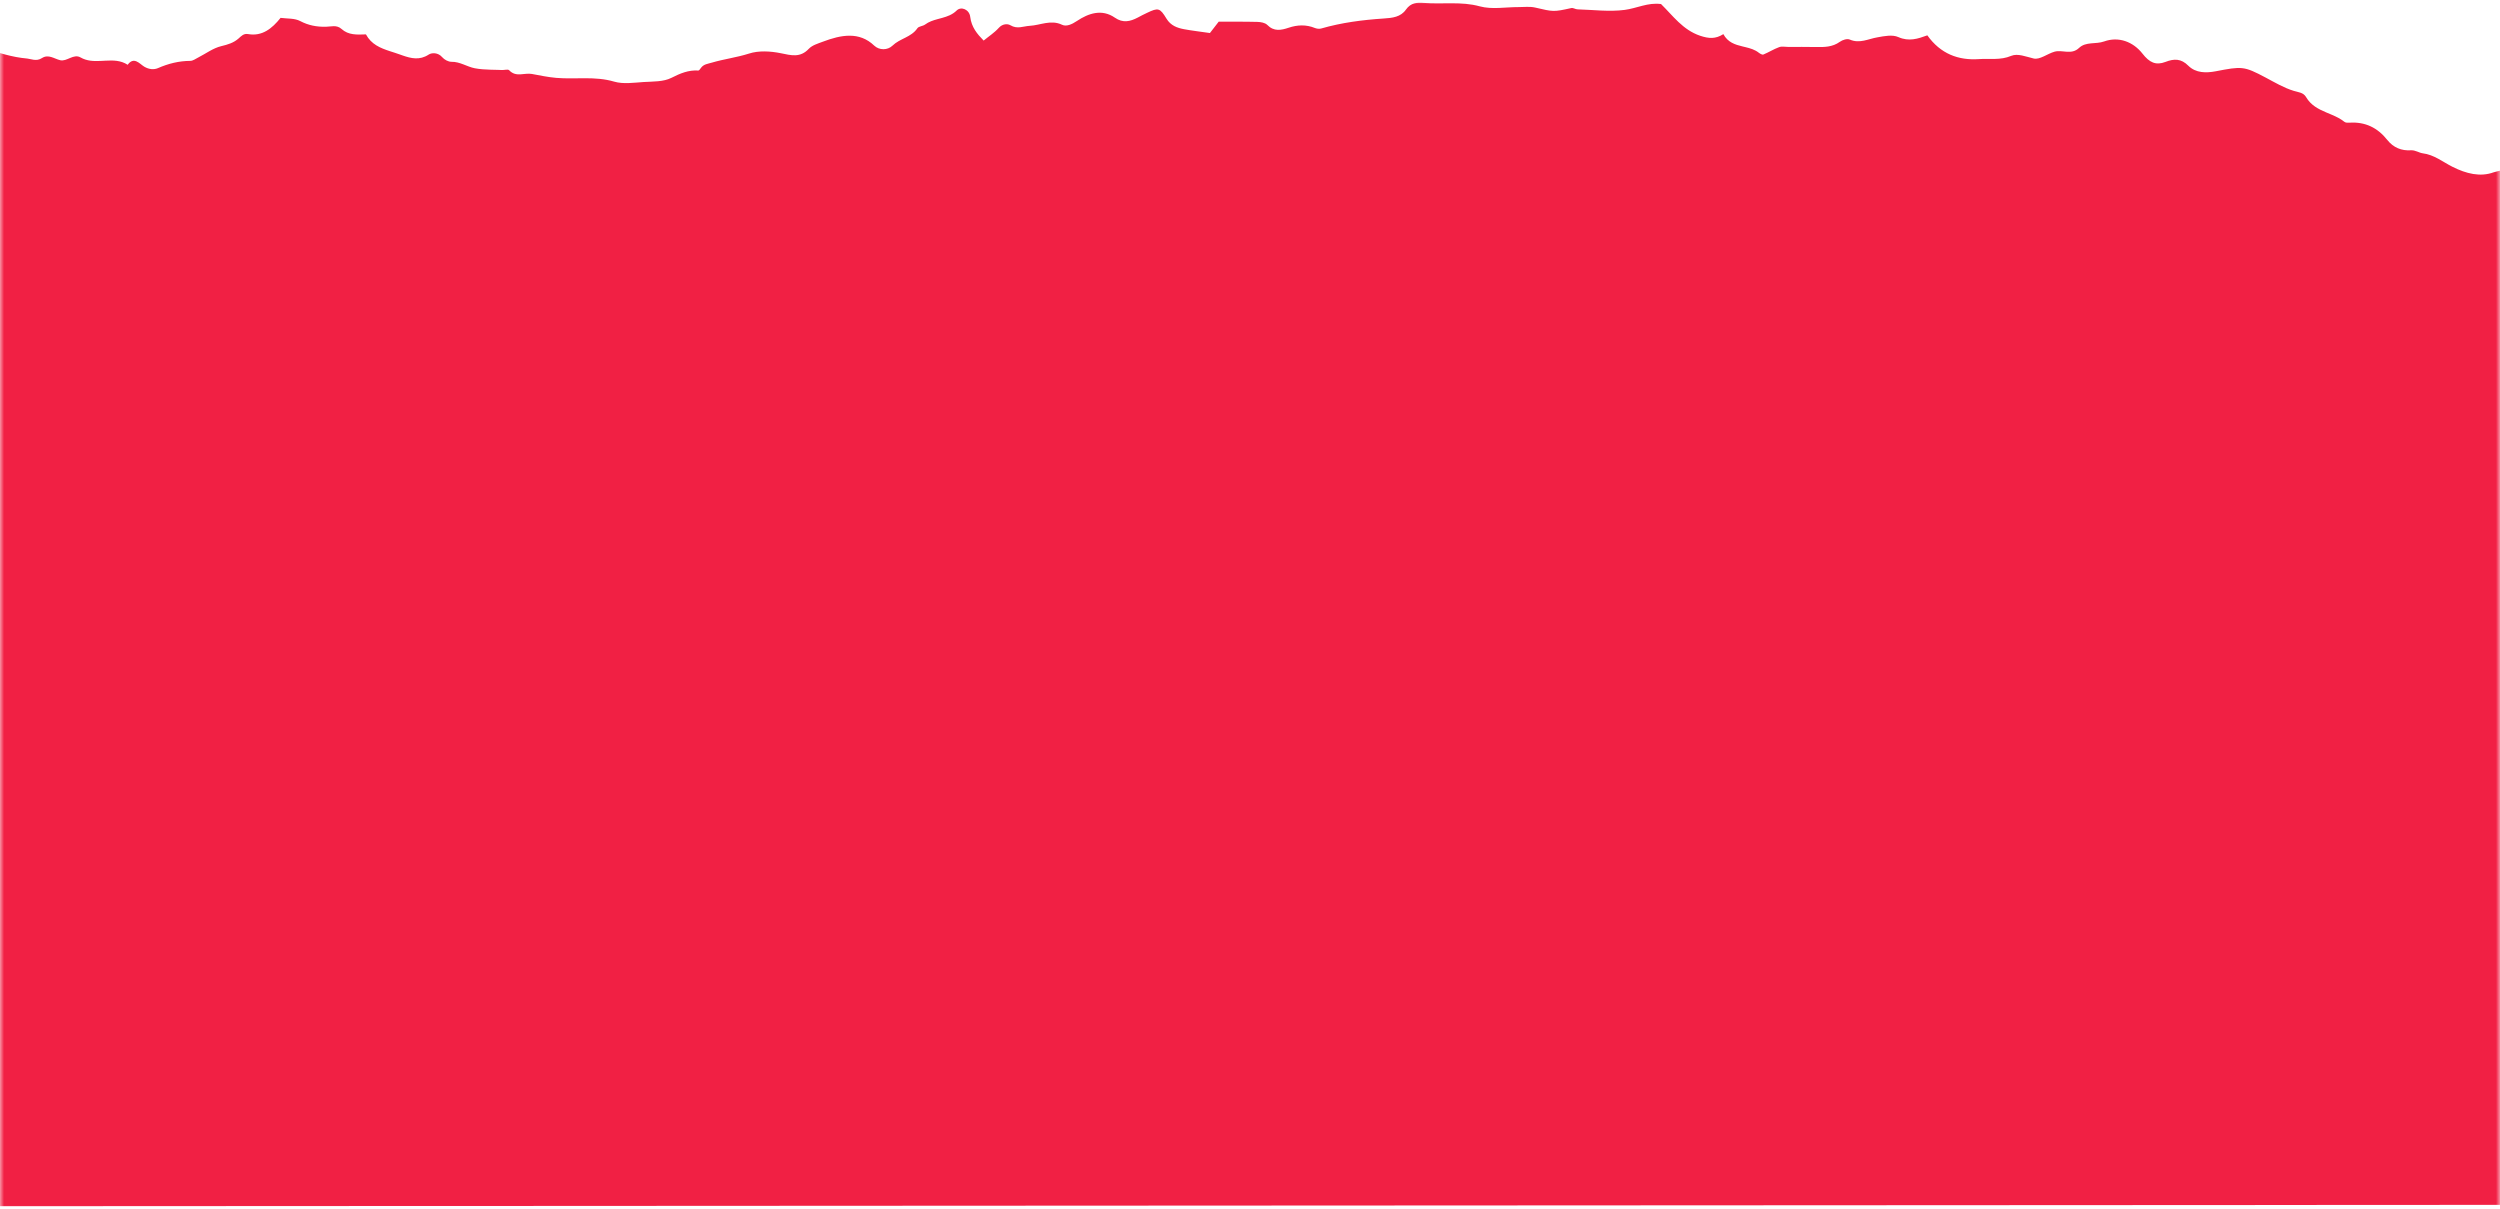 <svg xmlns="http://www.w3.org/2000/svg" xmlns:xlink="http://www.w3.org/1999/xlink" viewBox="0 0 308 149">
  <defs>
    <path id="a" d="M0 0h308v149H0z"/>
  </defs>
  <g fill="none" fill-rule="evenodd">
    <mask id="b" fill="#fff">
      <use xlink:href="#a"/>
    </mask>
    <path fill="#F12044" fill-rule="nonzero" d="M175.423.36c2.295.178 4.579-.213 6.895.424 1.502.405 3.179.084 4.774.09.677.002 1.377-.093 2.031.055 2.259.528 2.259.552 4.464.064.241-.048.516.159.779.16 1.928.055 3.89.316 5.784.069 1.481-.189 2.895-.946 4.489-.723 1.464 1.433 2.675 3.18 4.807 3.902 1.089.367 1.904.418 2.87-.196.556 1.025 1.445 1.293 2.351 1.513l.389.094c.581.142 1.15.307 1.625.684.16.121.424.28.573.22.643-.265 1.264-.662 1.919-.901.333-.132.746-.034 1.125-.033 1.136.004 2.284-.016 3.42.012 1.032.016 2.031.02 2.951-.643.333-.24.908-.42 1.228-.274 1.215.525 2.273-.089 3.41-.279.849-.154 1.837-.356 2.57-.027 1.295.574 2.398.214 3.57-.217 1.622 2.269 3.8 3.111 6.394 2.927 1.308-.093 2.604.166 3.937-.398.804-.336 1.824.103 2.765.324.756.185 1.688-.587 2.573-.838.976-.275 2.064.443 3.019-.461.852-.808 2.056-.429 3.09-.8 1.792-.647 3.58.037 4.723 1.493.868 1.116 1.659 1.482 2.843 1.026 1.045-.407 1.917-.429 2.81.47.926.923 2.223.903 3.348.69 3.273-.63 3.491-.654 6.183.772 1.123.597 2.245 1.266 3.449 1.633.585.184 1.181.186 1.524.768.598 1.012 1.511 1.474 2.458 1.879l.712.3c.551.237 1.09.496 1.56.875.148.122.424.11.642.1 1.894-.115 3.418.592 4.641 2.134.743.934 1.74 1.349 2.922 1.268.505-.034 1.02.319 1.422.369 1.422.174 2.498 1.073 3.69 1.67 1.672.841 3.415 1.283 5.07.672.229-.084.561-.128.79-.2v127.414l-308.033.167V6.535c.884.252 1.769.477 2.69.6l.463.052c.712.051 1.319.428 2.032-.03.804-.517 1.503.079 2.26.263.814.196 1.643-.841 2.502-.342.79.454 1.637.468 2.489.429l.568-.03c.946-.049 1.885-.057 2.747.505.772-1.063 1.47-.116 2.03.225.607.365 1.227.391 1.698.187 1.287-.564 2.585-.886 3.985-.894.321.001.655-.252.965-.408.943-.48 1.851-1.167 2.85-1.406.804-.19 1.528-.406 2.138-.948.345-.314.633-.627 1.16-.54 1.732.308 2.952-.668 4.012-1.996.837.112 1.732.03 2.42.396 1.02.536 2.04.721 3.153.7.643-.009 1.332-.273 1.939.274.847.765 1.891.709 3.004.664.661 1.237 1.784 1.687 2.953 2.071l.621.2c.197.064.392.13.587.2l.35.124c1.048.361 2.094.632 3.227-.111.368-.24 1.149-.274 1.663.332.263.304.744.56 1.123.561 1.067-.02 1.926.612 2.89.797.622.12 1.264.156 1.907.176l.964.024.479.017c.066.003.139-.002.214-.01l.228-.025c.187-.02.358-.025.441.063.846.91 1.87.285 2.799.457.998.185 1.995.395 3.005.483 2.374.202 4.751-.238 7.124.46 1.136.331 2.421.13 3.638.05 1.16-.07 2.444-.016 3.433-.521 1.092-.553 2.103-.973 3.308-.896.103 0 .23-.205.322-.326.346-.47.84-.493 1.345-.648 1.504-.443 3.054-.631 4.559-1.11 1.206-.395 2.663-.305 3.936-.047 1.273.259 2.374.59 3.444-.544.426-.447 1.104-.638 1.701-.866 2.298-.875 4.526-1.279 6.356.47.63.596 1.651.587 2.25.008.932-.904 2.298-1.02 3.07-2.143.173-.254.667-.252.943-.457.47-.351 1.008-.523 1.556-.672l.55-.148c.64-.178 1.268-.397 1.789-.909.564-.555 1.573-.115 1.673.78.157 1.272.843 2.097 1.655 2.923.621-.518 1.323-.964 1.864-1.567.461-.518 1.092-.528 1.435-.321.859.51 1.572.114 2.387.068 1.297-.068 2.596-.79 3.971-.13.527.255 1.194-.033 1.837-.466 1.426-.951 3.069-1.515 4.672-.408.996.694 1.881.479 2.823-.014.368-.204.759-.397 1.138-.577 1.379-.66 1.586-.624 2.396.71.525.862 1.316 1.143 2.165 1.303.998.185 1.996.297 3.189.471.334-.422.76-.978 1.083-1.4l.73.001h1.4c.909 0 1.778.004 2.644.028.413.013.929.1 1.203.367.835.85 1.708.66 2.65.348 1.068-.359 2.147-.404 3.225.036.229.085.527.135.768.063 2.527-.73 5.11-1.06 7.704-1.232 1.067-.068 2.101-.174 2.746-1.103.611-.857 1.368-.879 2.206-.816Z" mask="url(#b)"/>
  </g>
</svg>